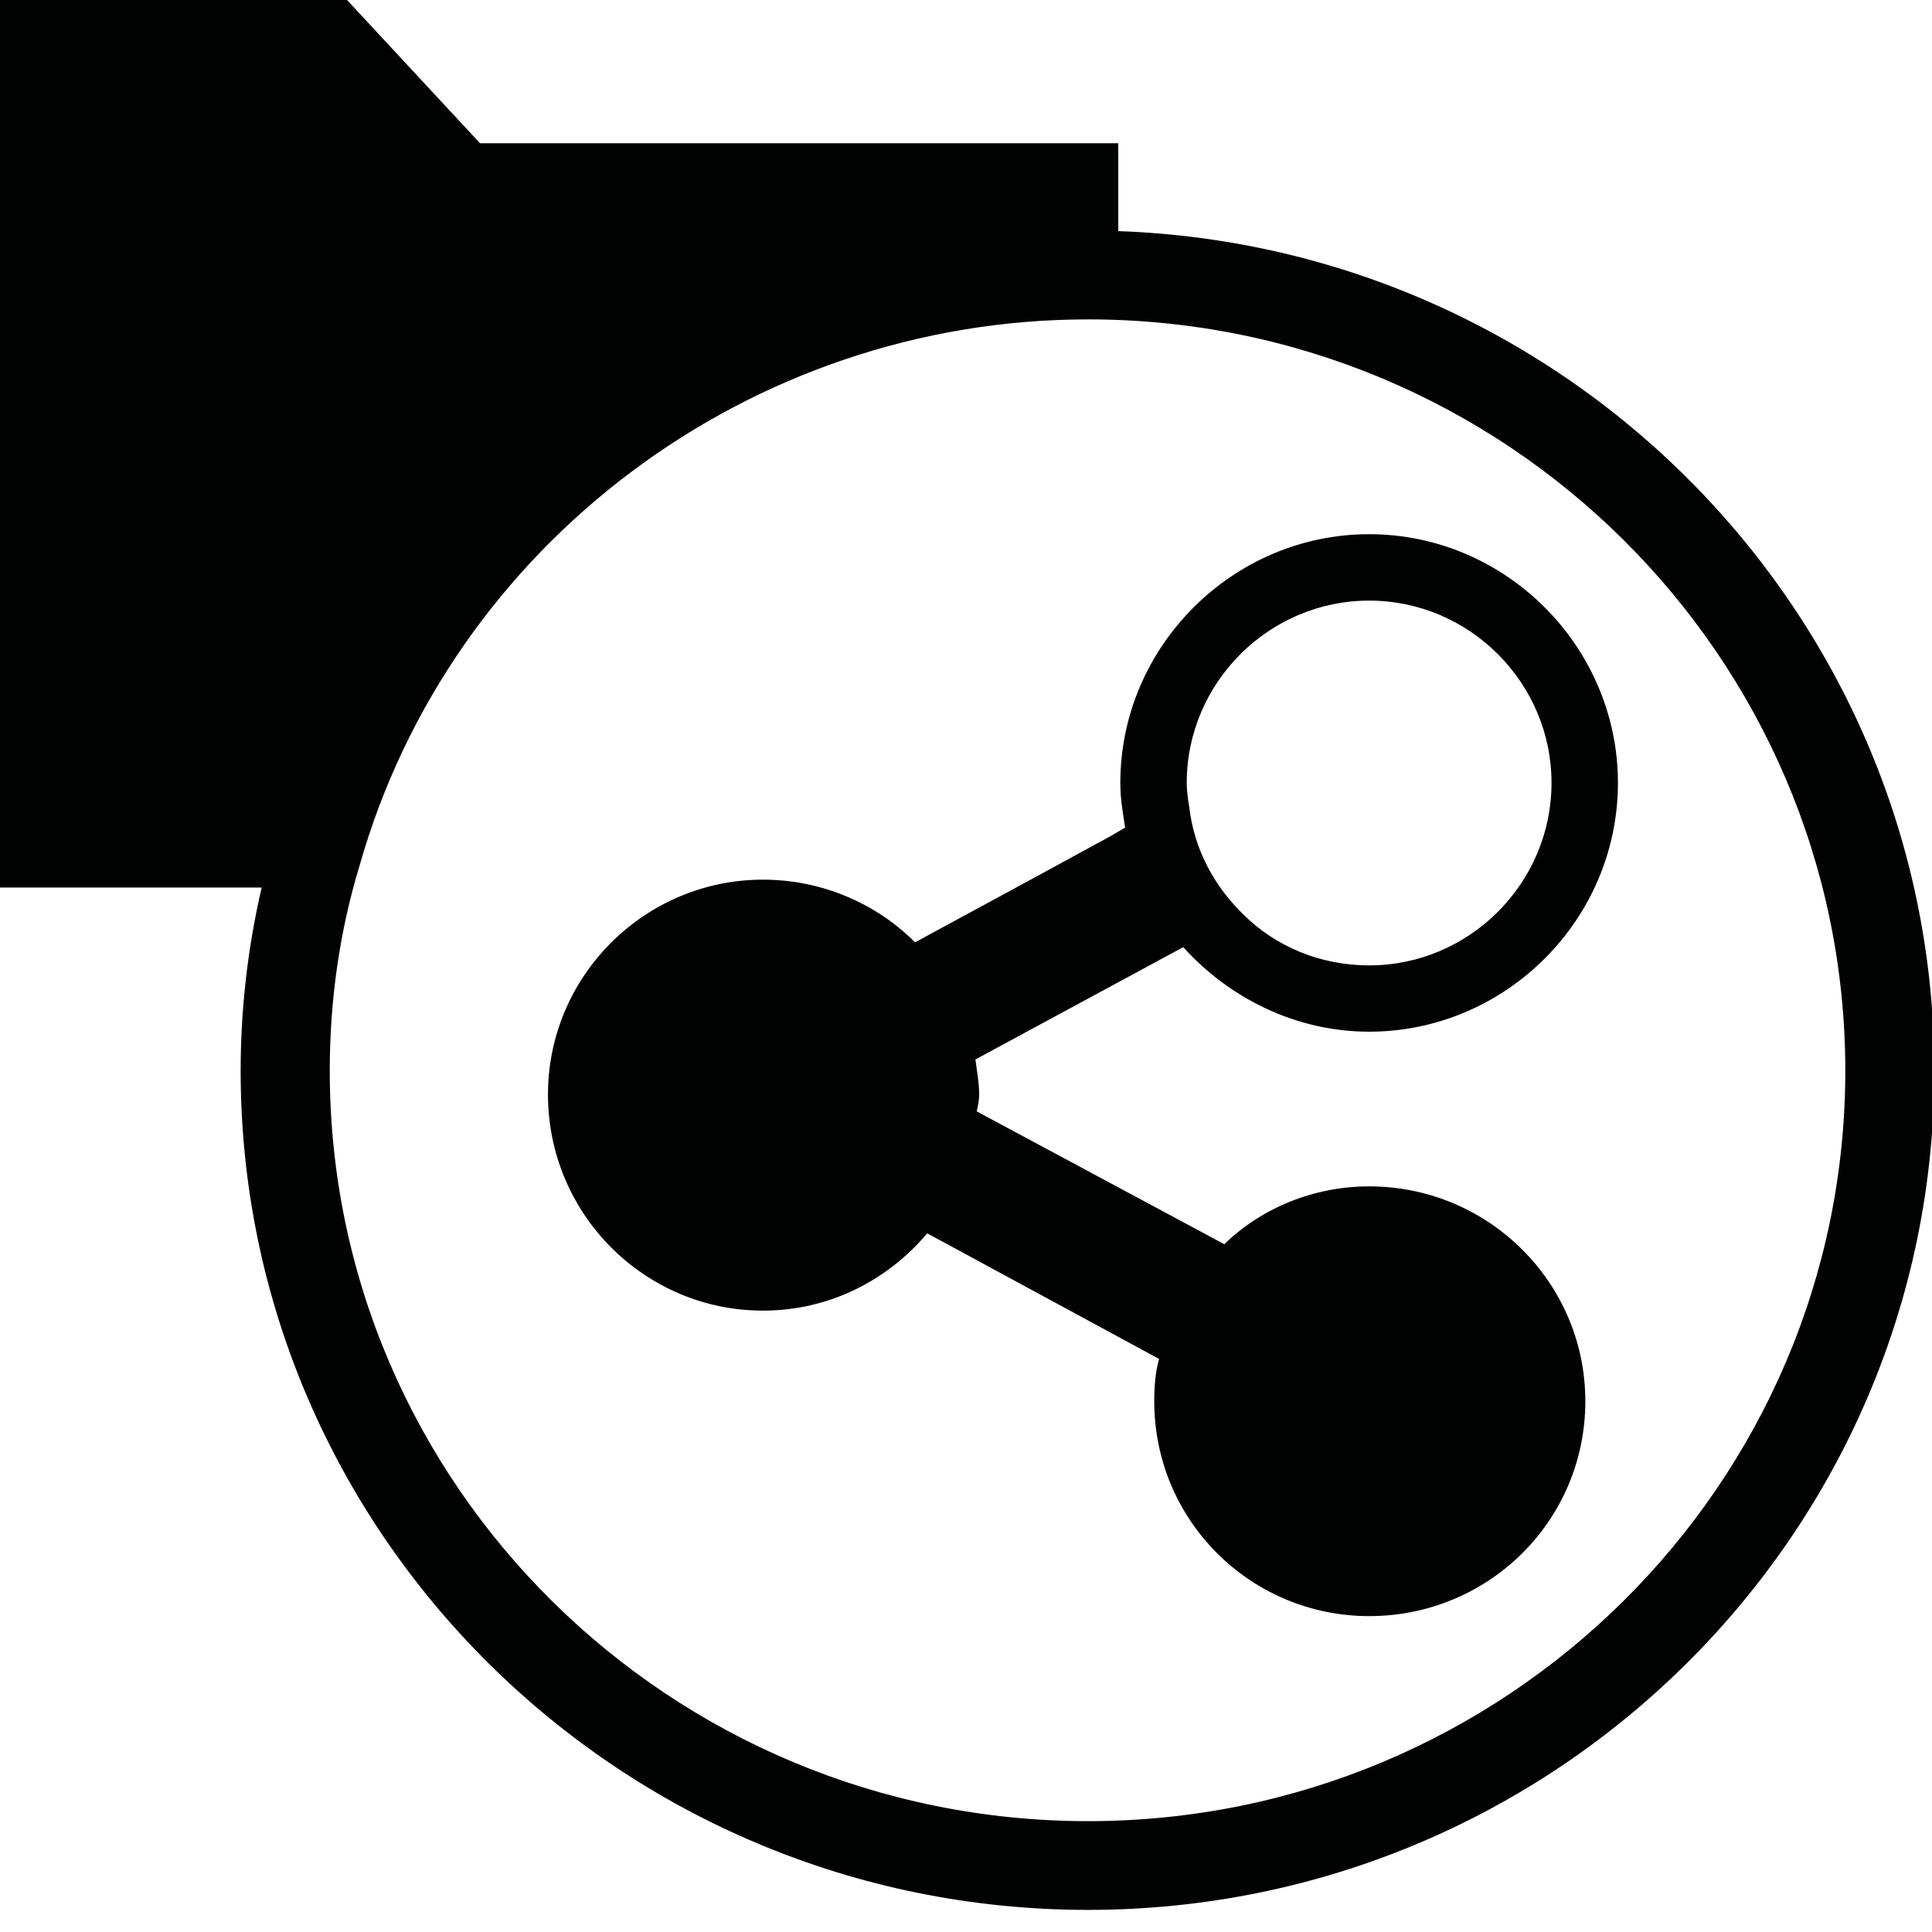 <svg xmlns="http://www.w3.org/2000/svg" viewBox="0 0 16 16">
	<g>
		<path fill="#010202" fill-rule="evenodd" d="M9.011,15.082 C5.548,15.082 2.731,12.295 2.731,8.868 C2.731,8.281 2.813,7.71 2.978,7.168 C3.733,4.505 6.213,2.645 9.011,2.645 C12.469,2.645 15.282,5.436 15.282,8.868 C15.282,12.295 12.469,15.082 9.011,15.082 M9.261,1.914 L9.261,1.186 L3.975,1.186 L2.874,-1.77635684e-15 L0,-1.77635684e-15 L0,7.35 L2.167,7.35 C2.052,7.846 1.993,8.355 1.993,8.868 C1.993,12.7 5.141,15.817 9.011,15.817 C12.875,15.817 16.019,12.7 16.019,8.868 C16.019,5.114 13.01,2.046 9.261,1.914 M11.339,4.974 C12.169,4.974 12.849,5.654 12.849,6.484 C12.849,7.314 12.169,7.995 11.339,7.995 C10.929,7.995 10.559,7.834 10.299,7.575 C10.059,7.344 9.889,7.035 9.849,6.684 C9.839,6.624 9.828,6.554 9.828,6.484 C9.828,5.654 10.509,4.974 11.339,4.974 M11.339,8.544 C12.469,8.544 13.399,7.615 13.399,6.484 C13.399,5.354 12.469,4.424 11.339,4.424 C10.209,4.424 9.278,5.354 9.278,6.484 C9.278,6.615 9.299,6.734 9.318,6.854 L9.198,6.924 L8.609,7.245 L7.578,7.804 C7.259,7.484 6.809,7.285 6.318,7.285 C5.339,7.285 4.538,8.084 4.538,9.064 C4.538,10.054 5.339,10.854 6.318,10.854 C6.868,10.854 7.349,10.604 7.679,10.214 L9.599,11.254 C9.568,11.365 9.559,11.484 9.559,11.604 C9.559,12.594 10.359,13.384 11.339,13.384 C12.328,13.384 13.129,12.594 13.129,11.604 C13.129,10.624 12.328,9.825 11.339,9.825 C10.879,9.825 10.448,10.004 10.139,10.304 L8.089,9.204 C8.099,9.154 8.109,9.115 8.109,9.064 C8.109,8.964 8.089,8.865 8.078,8.774 L9.799,7.844 C10.179,8.264 10.729,8.544 11.339,8.544"/>
	</g>
</svg>
